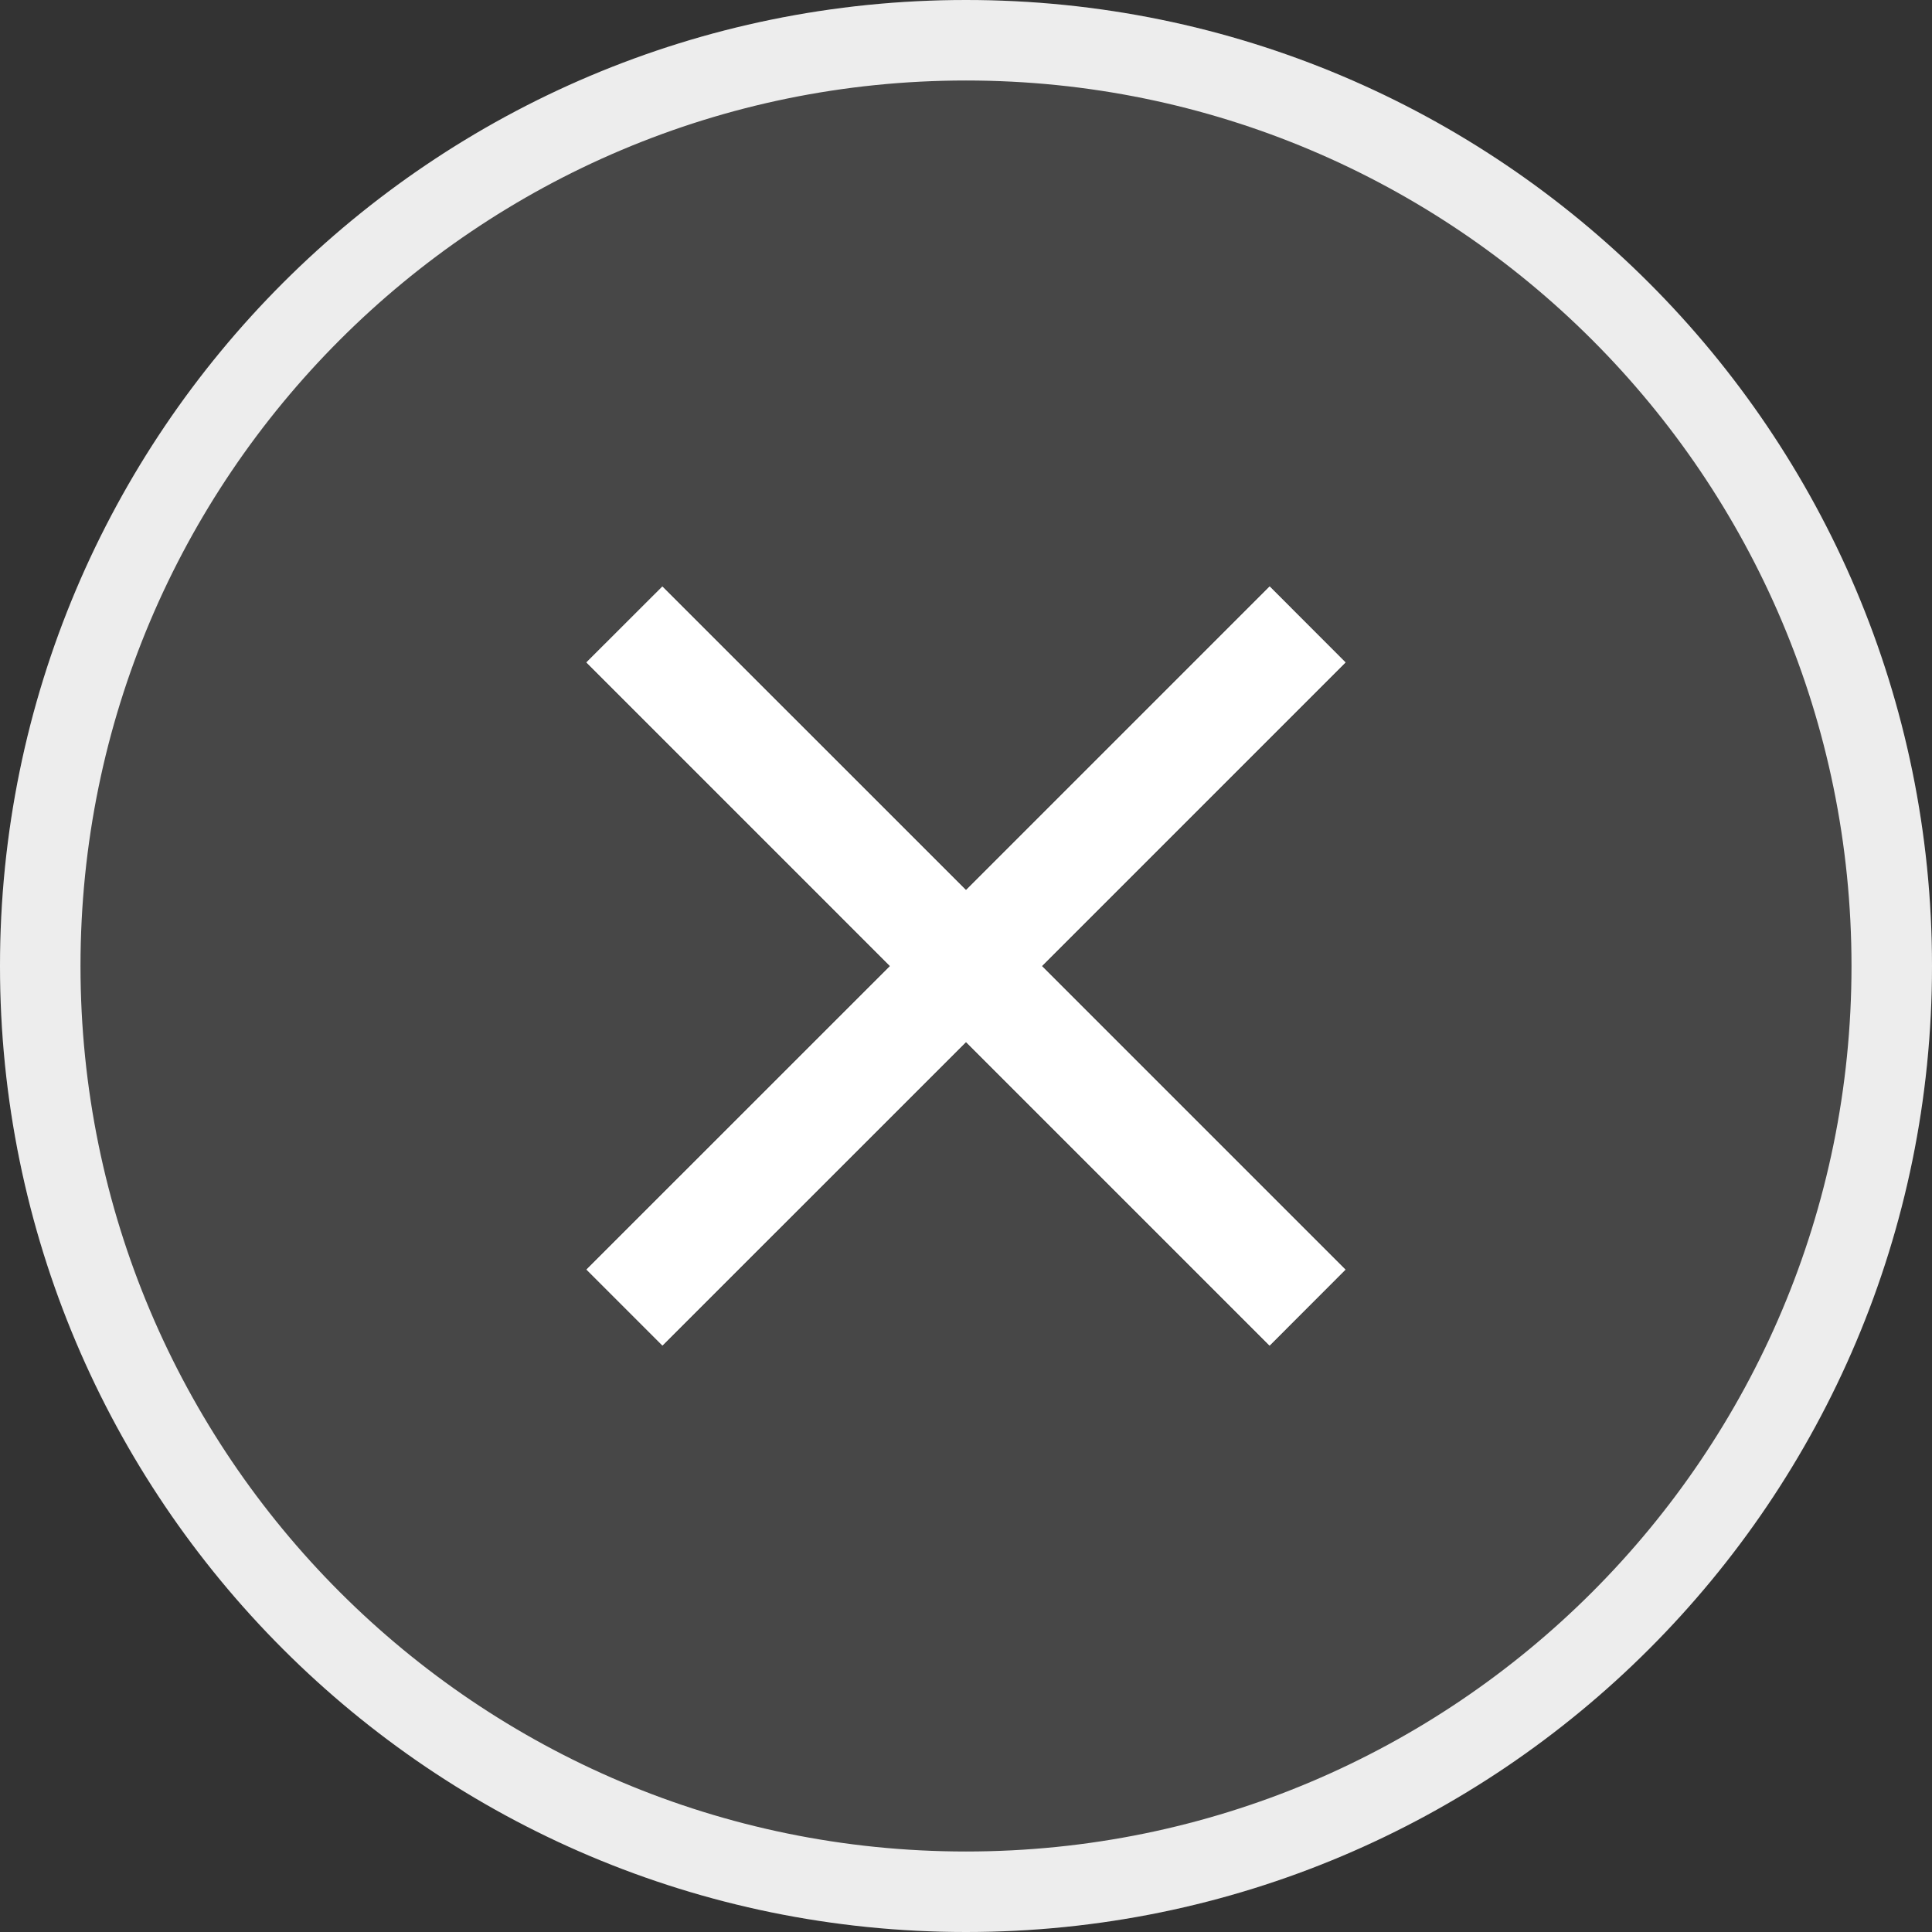 <svg width="24" height="24" viewBox="0 0 24 24" fill="none" xmlns="http://www.w3.org/2000/svg">
<rect x="0" y="0" width="24" height="24" fill="#333333" stroke="none"/>
<path d="M0 12C0 5.373 5.373 0 12 0C18.627 0 24 5.373 24 12C24 18.627 18.627 24 12 24C5.373 24 0 18.627 0 12Z" fill="white" fill-opacity="0.1"/>
<path d="M0.5 12C0.5 5.649 5.649 0.5 12 0.5C18.351 0.5 23.5 5.649 23.5 12C23.5 18.351 18.351 23.5 12 23.5C5.649 23.5 0.5 18.351 0.5 12Z" stroke="white" stroke-opacity="0.9"/>
<path fill-rule="evenodd" clip-rule="evenodd" d="M12.942 12.001L16.714 8.229L15.772 7.286L12 11.058L8.228 7.287L7.285 8.229L11.057 12.001L7.286 15.771L8.229 16.714L12 12.944L15.771 16.715L16.713 15.772L12.942 12.001Z" fill="white"/>
<path fill-rule="evenodd" clip-rule="evenodd" d="M12.942 12.001L16.714 8.229L15.772 7.286L12 11.058L8.228 7.287L7.285 8.229L11.057 12.001L7.286 15.771L8.229 16.714L12 12.944L15.771 16.715L16.713 15.772L12.942 12.001Z" fill="white"/>
</svg>

